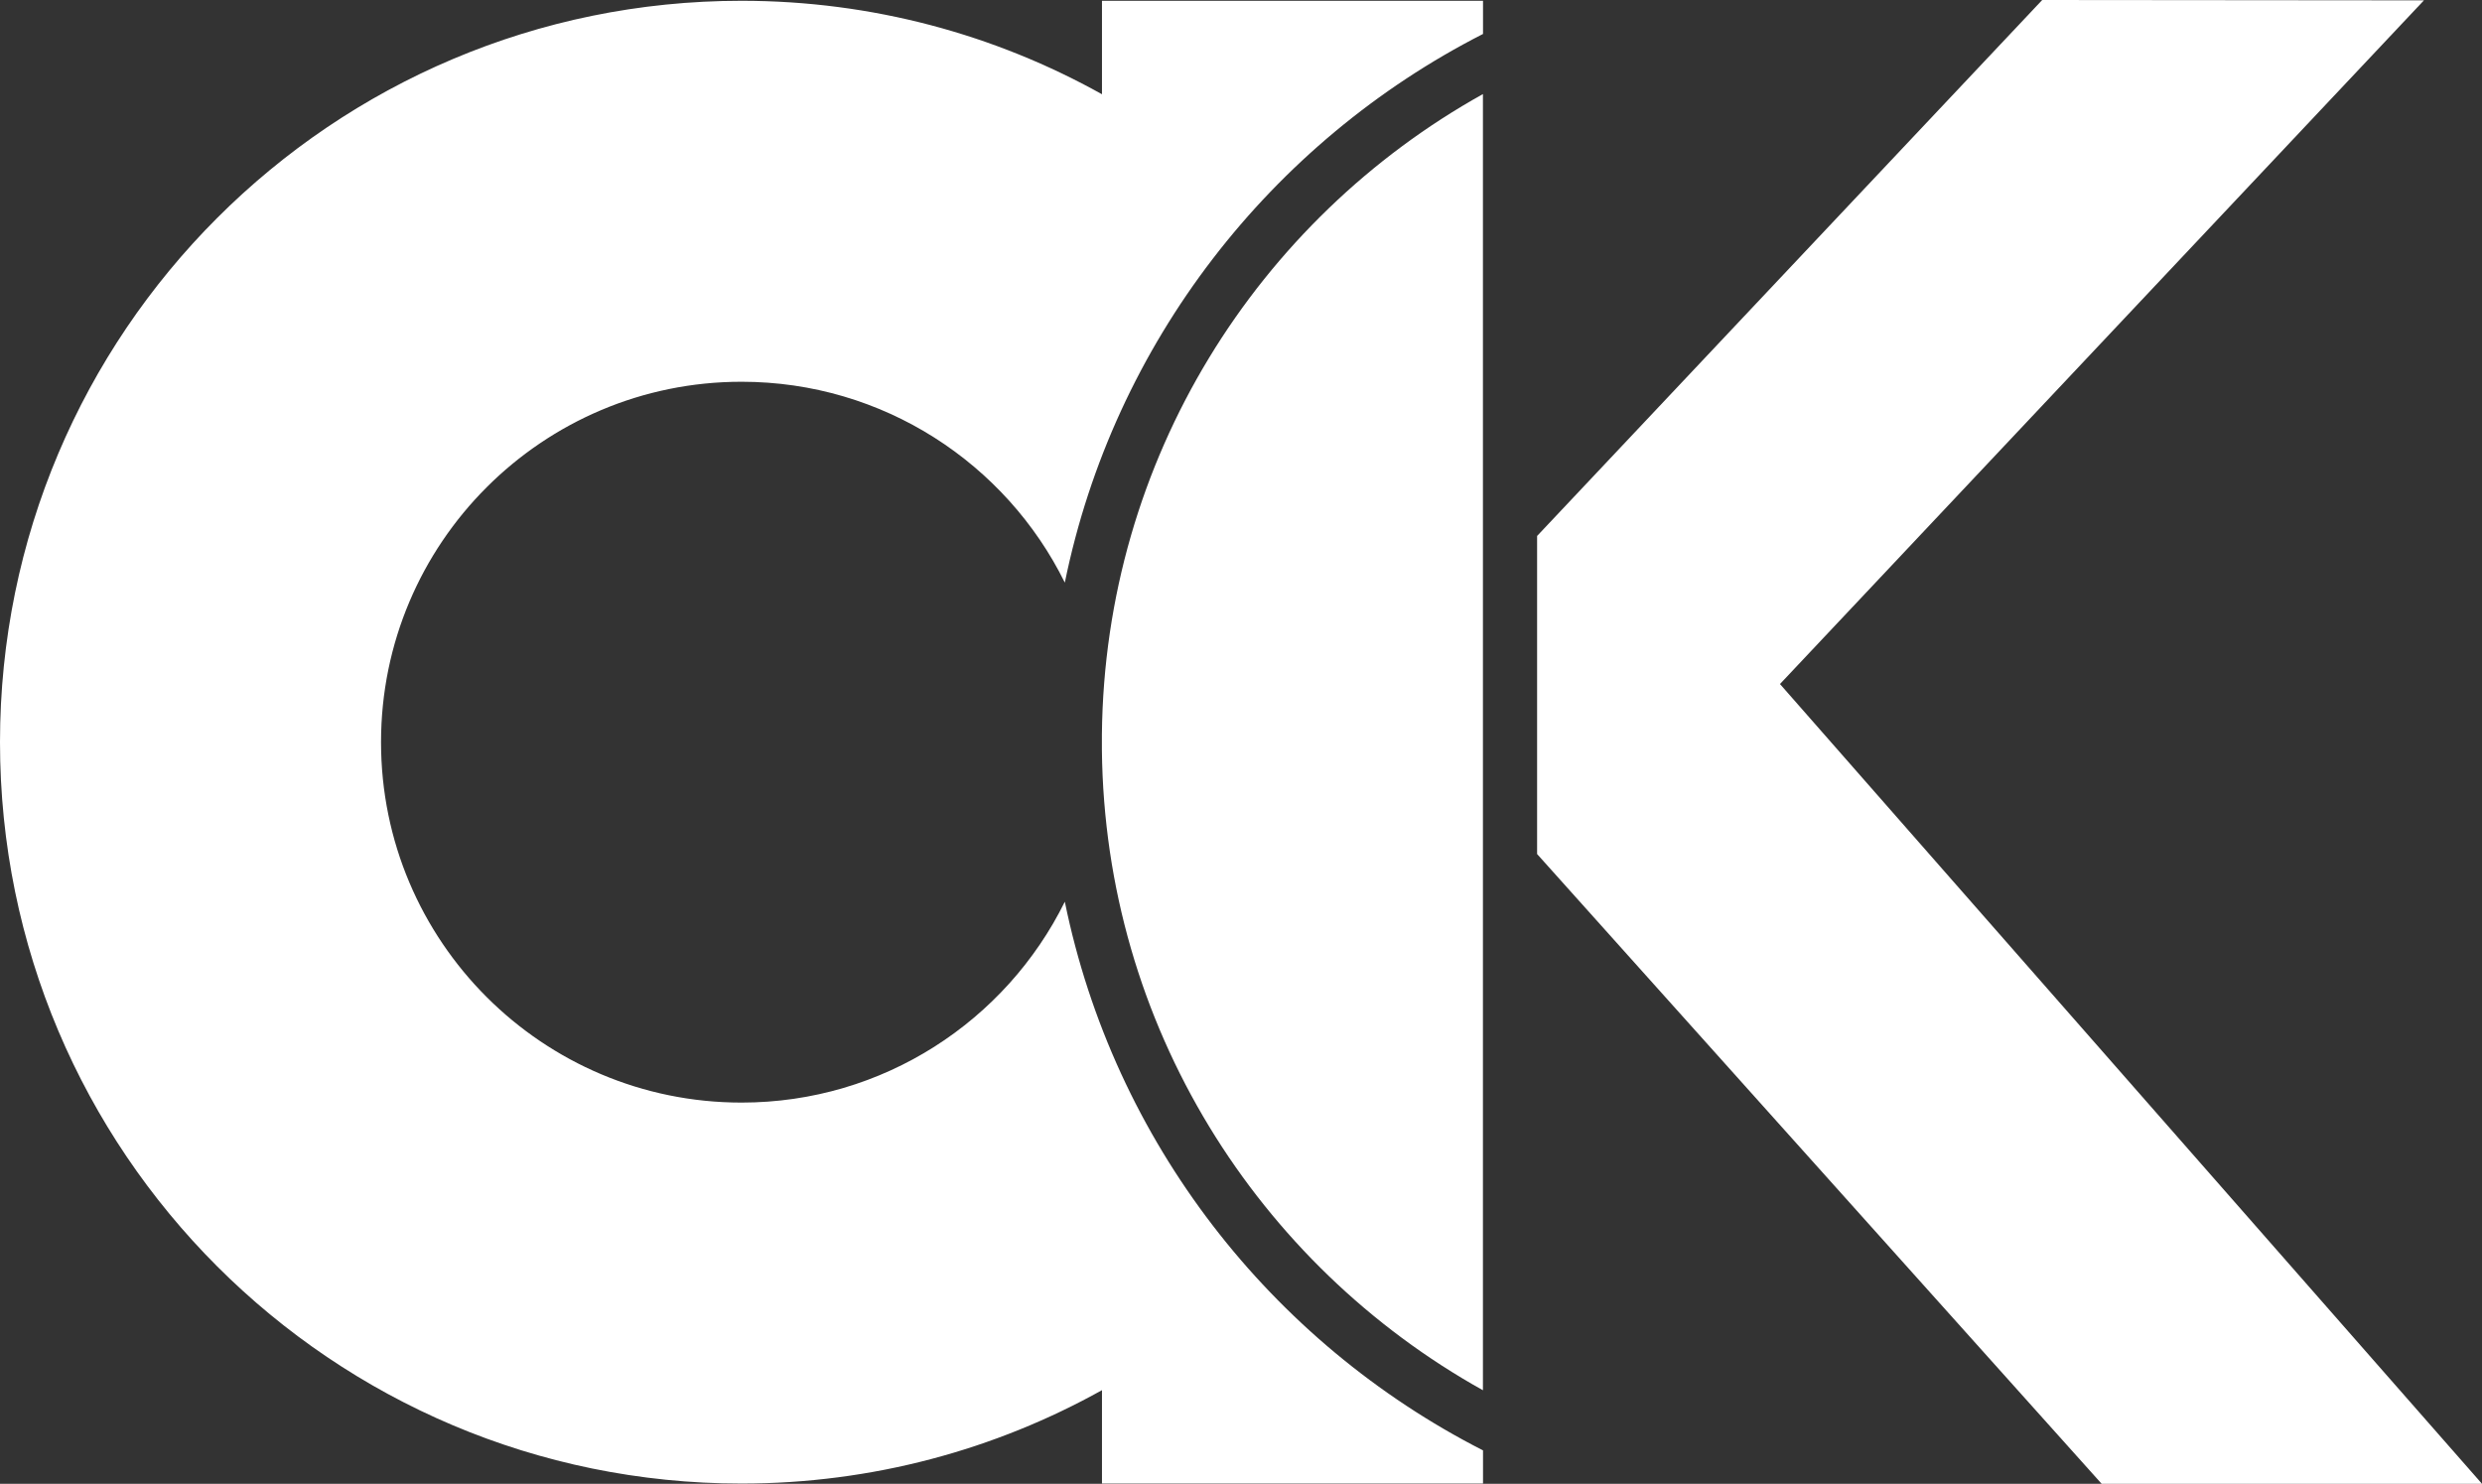 <svg xmlns="http://www.w3.org/2000/svg" id="Layer_1" width="287.26" height="171.76" viewBox="0 0 287.26 171.76"><rect x="0" y="0" width="287.26" height="171.76" fill="#333333" stroke="none"/><defs><style>.cls-1,.cls-2{fill:#fff;}.cls-2{fill-rule:evenodd;}</style></defs><path class="cls-2" d="M171.63,160.93V10.89c-26.07,14.52-43.78,42.24-44.1,74.12v1.8c.33,31.88,18.04,59.6,44.1,74.12"></path><path class="cls-2" d="M123.24,67.44c5.66-27.77,23.85-50.99,48.4-63.51V.09h-44.1V10.91C115.19,4.02,100.96,.09,85.82,.09,38.42,.09,0,38.52,0,85.91s38.42,85.82,85.82,85.82c15.14,0,29.37-3.93,41.72-10.81v10.81h44.1v-3.84c-24.55-12.52-42.73-35.74-48.4-63.51-6.81,13.78-21.01,23.25-37.42,23.25-23.04,0-41.72-18.68-41.72-41.72s18.68-41.72,41.72-41.72c16.41,0,30.61,9.47,37.42,23.25"></path><polygon class="cls-1" points="287.26 171.76 206.01 79.18 280.54 .04 236.36 0 177.9 62.04 177.9 98.86 243.24 171.76 287.26 171.76"></polygon></svg>